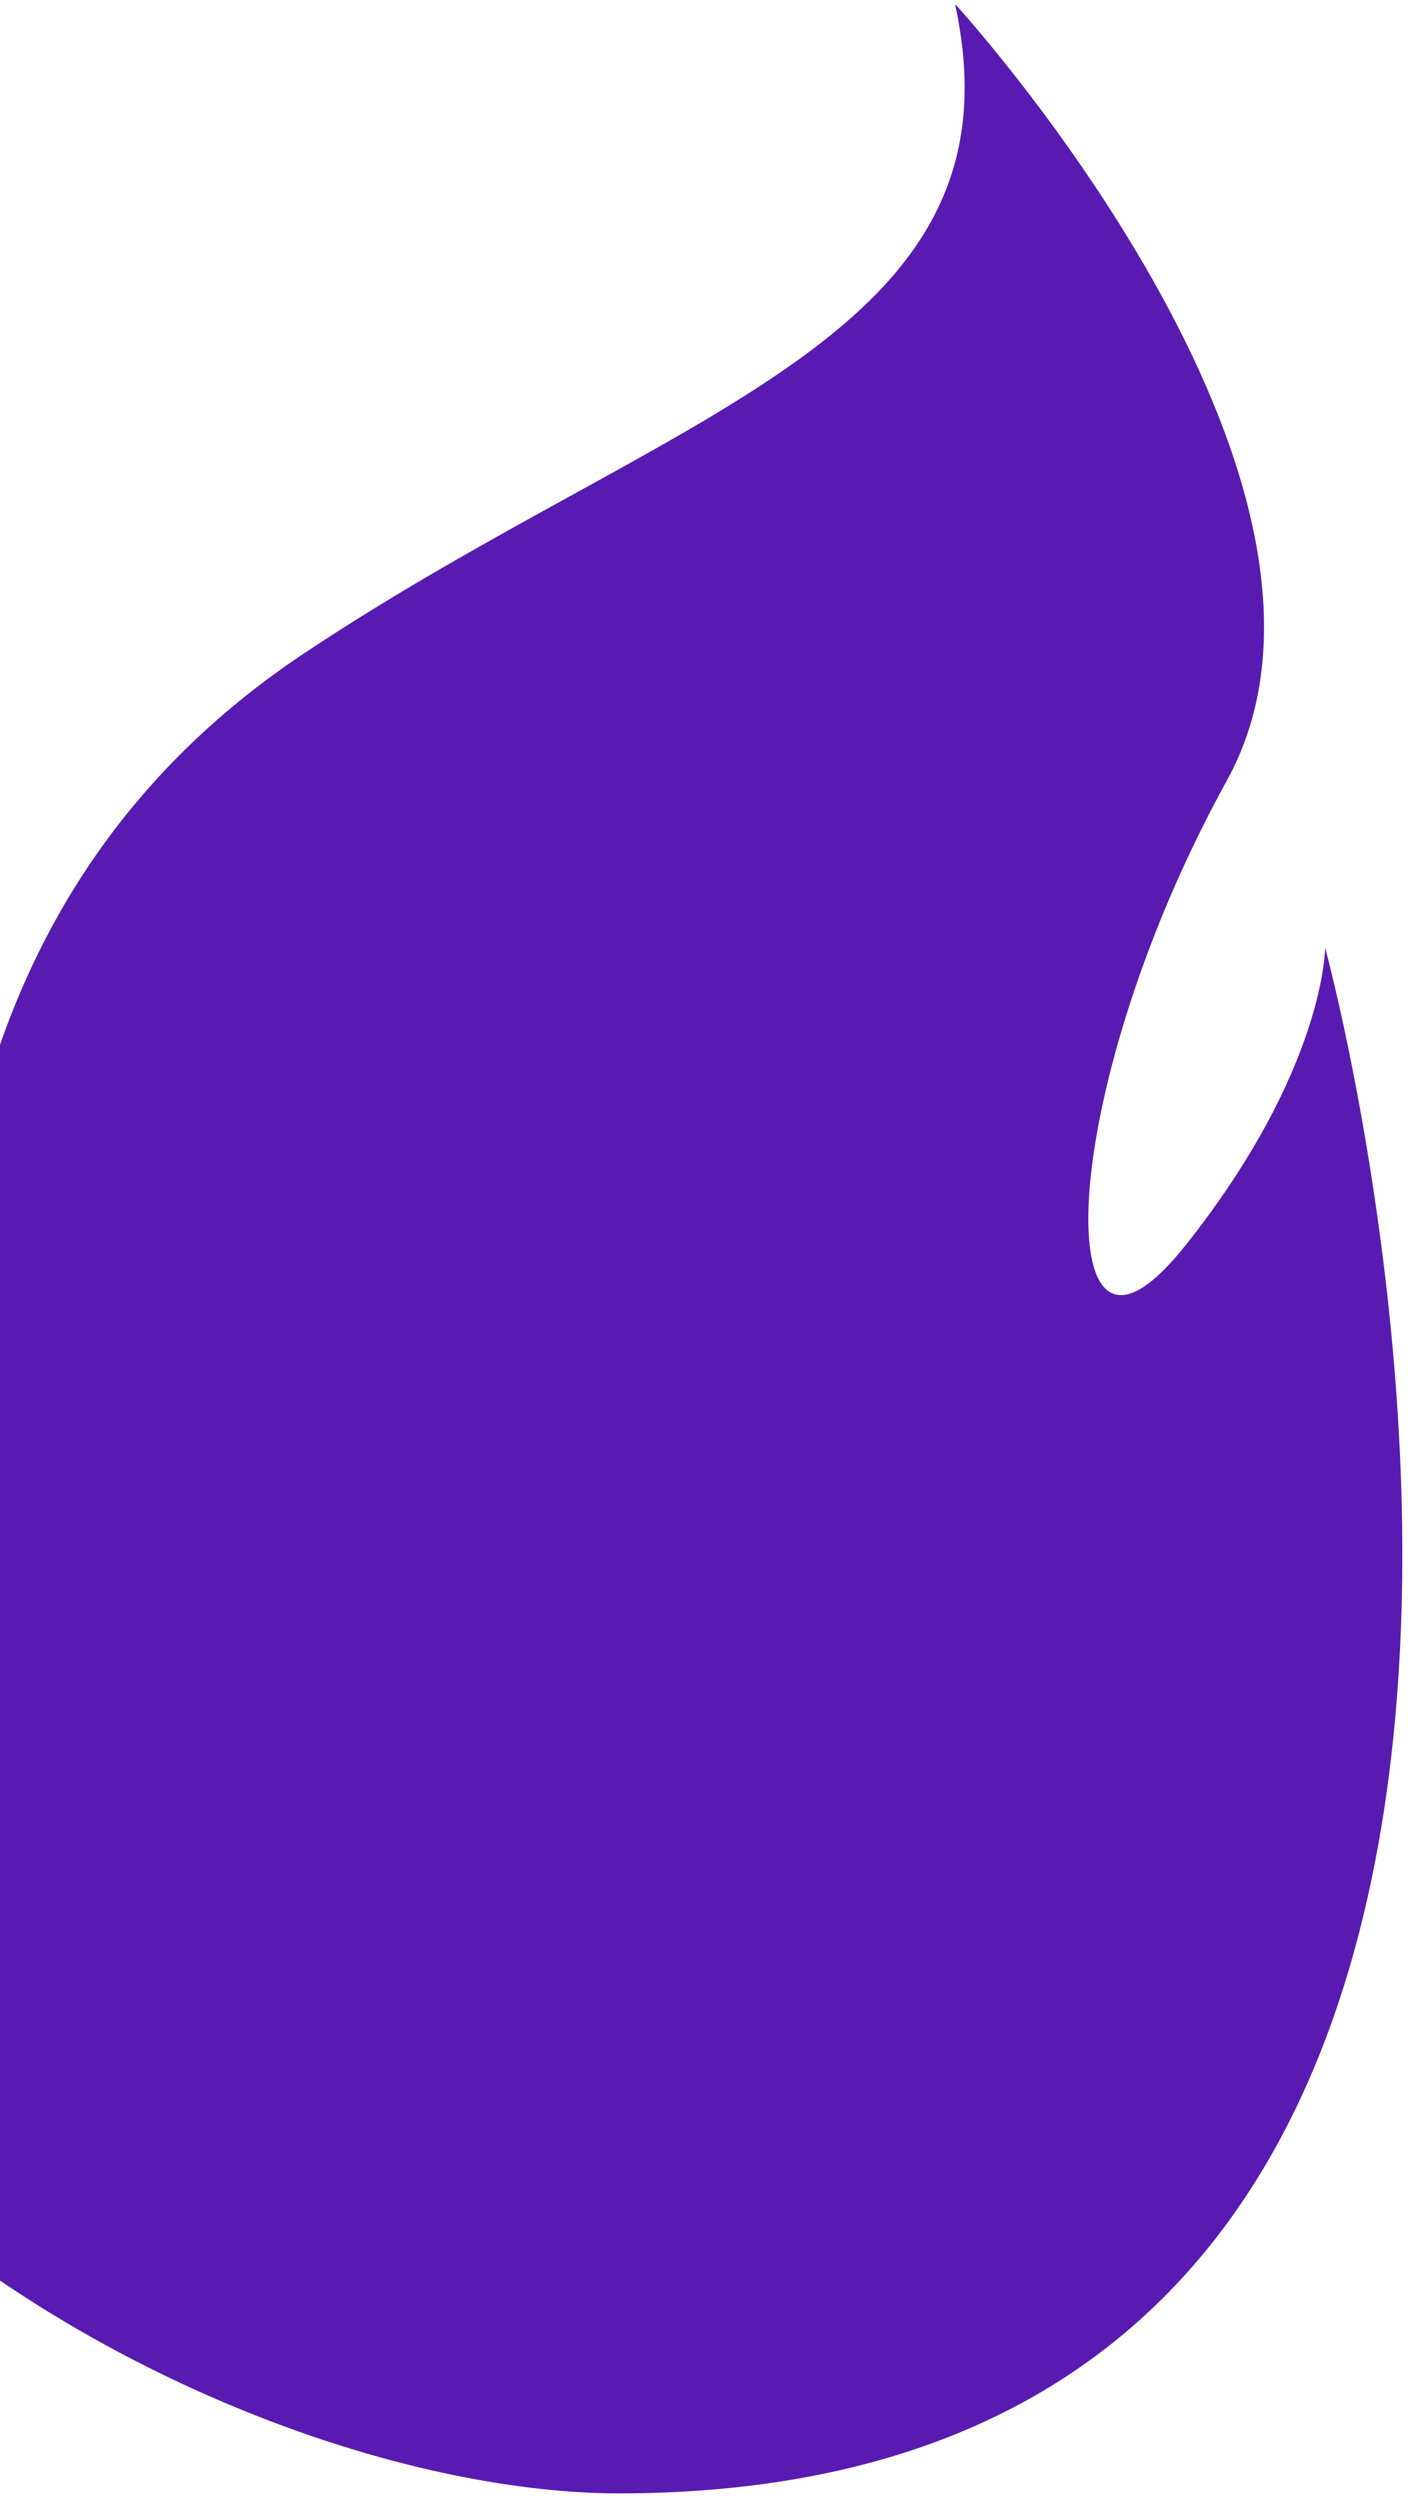 <svg xmlns="http://www.w3.org/2000/svg" width="159" height="282" viewBox="0 0 159 282" fill="none"><path d="M107.807 0.637C115.894 38.217 75.877 46.011 34.252 73.74C-6.844 101.147 -2.594 142.966 -7.508 141.267C-8.172 141.037 -8.904 140.025 -10.136 138.208C-19.662 122.013 -4.513 91.454 -4.513 91.454C-91.078 188.646 -23.911 254.368 34.784 274.661C47.399 279.023 59.744 281.267 69.96 281.258C197.1 281.07 149.533 106.894 149.533 106.894C149.533 106.894 149.567 120.566 133.828 140.422C130.19 144.983 127.541 146.597 125.682 145.954C119.44 143.796 123.251 115.642 138.408 88.121C157.098 54.36 107.84 0.522 107.84 0.522L107.807 0.637Z" fill="#591AB1"></path></svg>